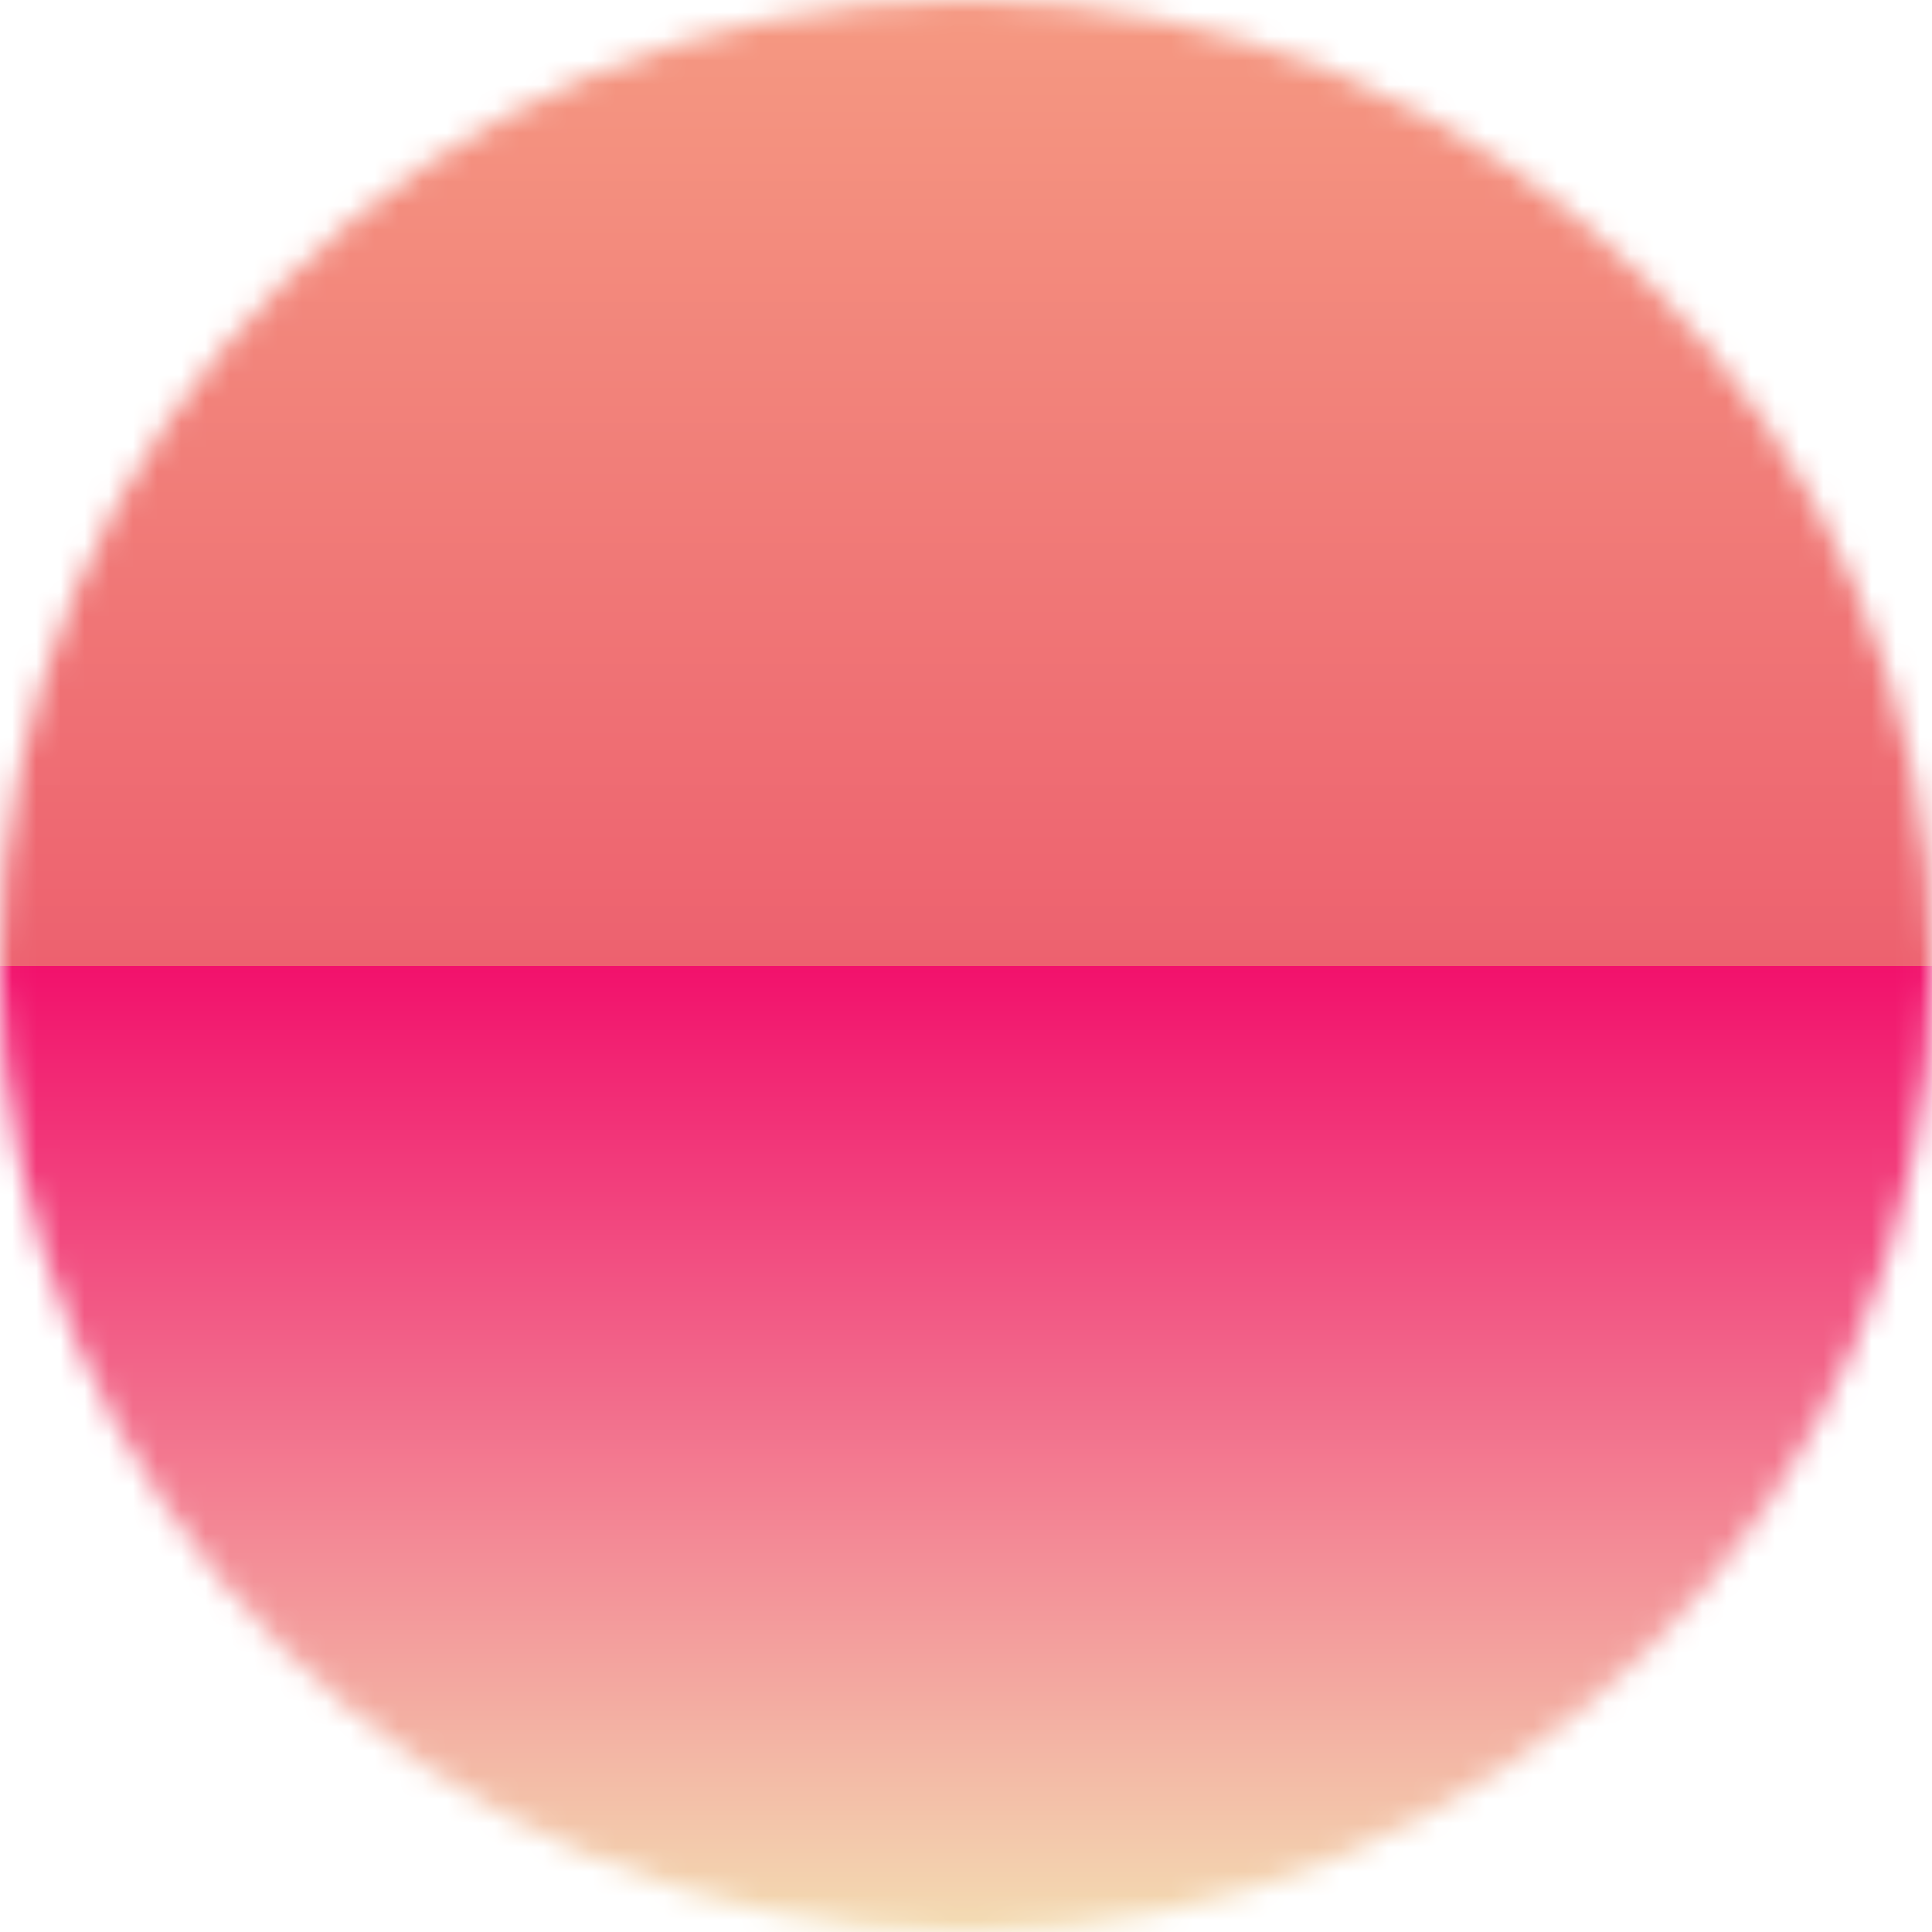 <svg viewBox="0 0 80 80" fill="none" xmlns="http://www.w3.org/2000/svg"><mask id="a" maskUnits="userSpaceOnUse" x="0" y="0" width="80" height="80"><circle cx="40" cy="40" r="40" fill="#fff"/></mask><g mask="url(#a)"><path fill="url(#b)" d="M0 0h80v40H0z"/><path fill="url(#c)" d="M0 40h80v40H0z"/></g><defs><linearGradient id="b" x1="40" y1="0" x2="40" y2="40" gradientUnits="userSpaceOnUse"><stop stop-color="#f59982"/><stop offset="1" stop-color="#ed616f"/></linearGradient><linearGradient id="c" x1="40" y1="40" x2="40" y2="80" gradientUnits="userSpaceOnUse"><stop stop-color="#f2116c"/><stop offset="1" stop-color="#f3dcb2"/></linearGradient></defs></svg>
